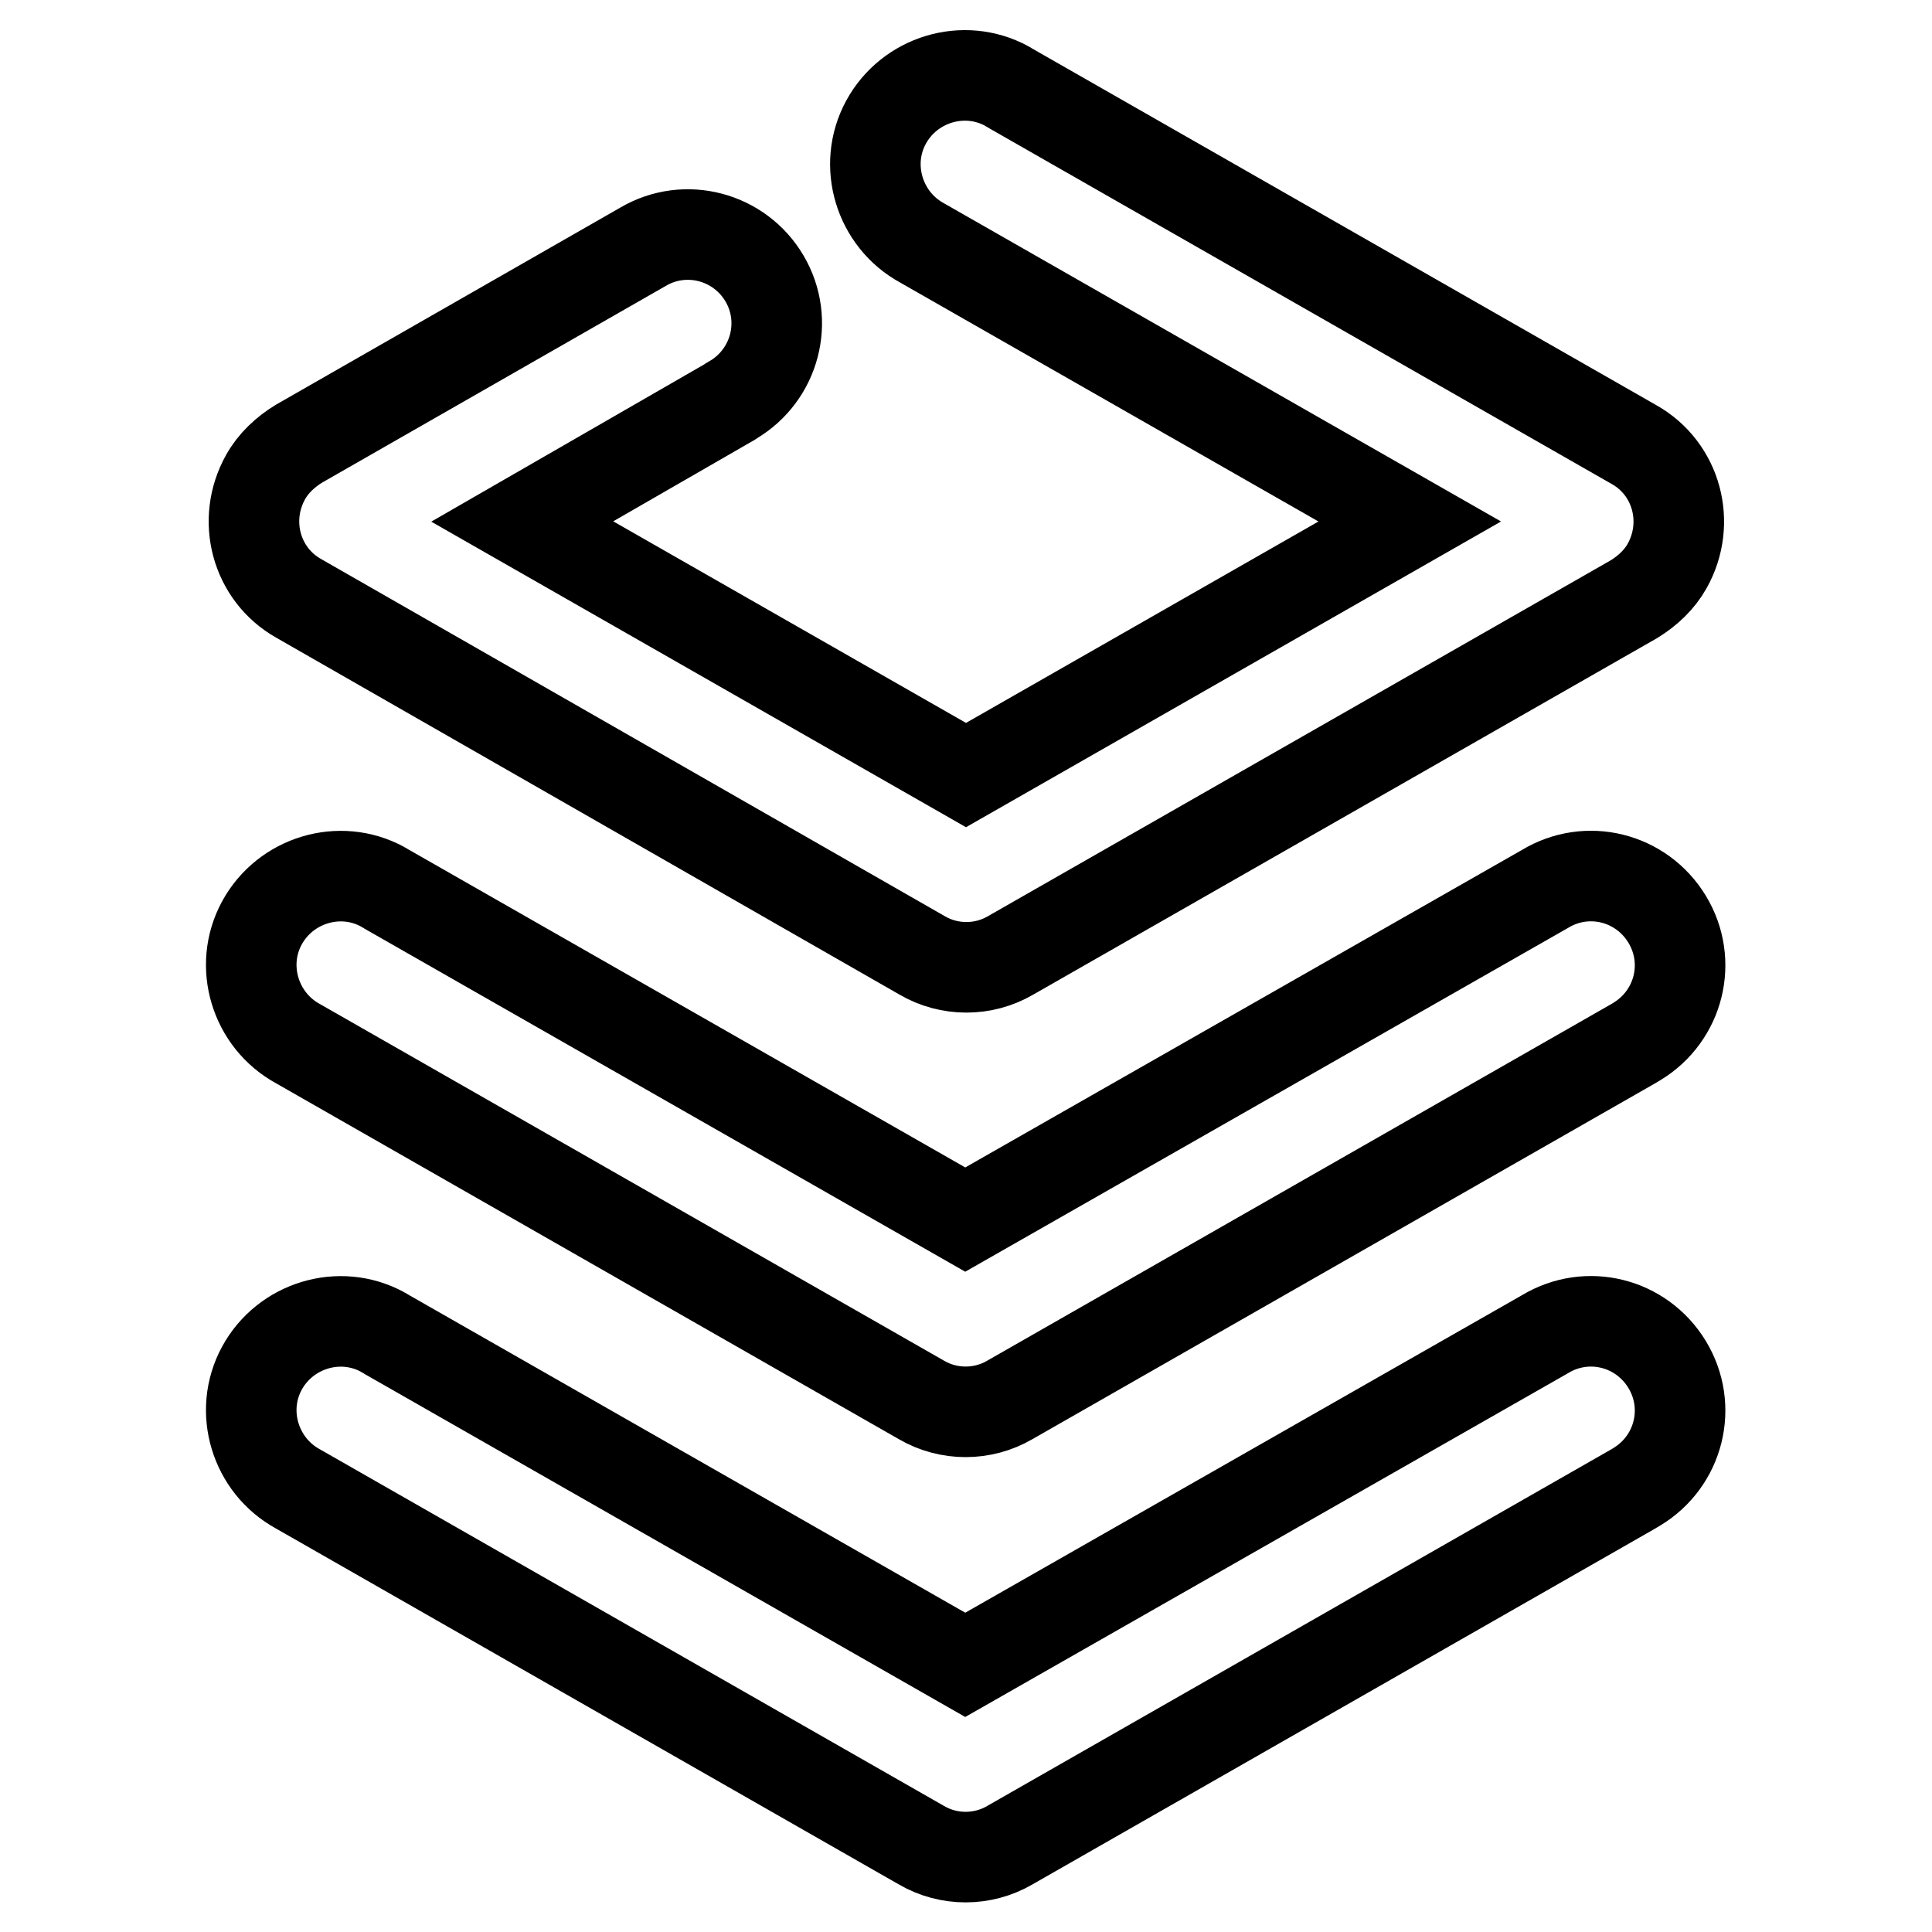 <?xml version="1.0" encoding="utf-8"?>
<!-- Svg Vector Icons : http://www.onlinewebfonts.com/icon -->
<!DOCTYPE svg PUBLIC "-//W3C//DTD SVG 1.1//EN" "http://www.w3.org/Graphics/SVG/1.1/DTD/svg11.dtd">
<svg version="1.1" xmlns="http://www.w3.org/2000/svg" xmlns:xlink="http://www.w3.org/1999/xlink" x="0px" y="0px" viewBox="0 0 256 256" enable-background="new 0 0 256 256" xml:space="preserve">
<g> <path stroke-width="12" fill-opacity="0" stroke="#000000"  d="M186.8,69.1l-64.6-36.9c-5.7-3.1-7.9-10.3-4.8-16s10.3-7.9,16-4.8c0.2,0.1,0.3,0.2,0.5,0.3l82.6,47.2 c5.7,3.2,7.6,10.4,4.4,16.1c-1,1.8-2.6,3.3-4.4,4.4l-82.6,47.2c-3.6,2.1-8.1,2.1-11.7,0L39.6,79.3c-5.7-3.2-7.6-10.4-4.4-16.1 c1-1.8,2.6-3.3,4.4-4.4l45.6-26.1c5.6-3.3,12.8-1.4,16.1,4.2c3.3,5.6,1.4,12.8-4.2,16.1c-0.1,0.1-0.2,0.1-0.3,0.2L69.2,69.1 l58.8,33.6L186.8,69.1z M204.7,117.8c5.6-3.4,12.8-1.6,16.2,4c3.4,5.6,1.6,12.8-4,16.2c-0.2,0.1-0.3,0.2-0.5,0.3l-82.6,47.2 c-3.6,2.1-8.1,2.1-11.7,0l-82.6-47.2c-5.7-3.1-7.9-10.3-4.8-16c3.1-5.7,10.3-7.9,16-4.8c0.2,0.1,0.3,0.2,0.5,0.3l76.7,43.8 L204.7,117.8z M204.7,176.8c5.6-3.4,12.8-1.6,16.2,4c3.4,5.6,1.6,12.8-4,16.2c-0.2,0.1-0.3,0.2-0.5,0.3l-82.6,47.2 c-3.6,2.1-8.1,2.1-11.7,0l-82.6-47.2c-5.7-3.1-7.9-10.3-4.8-16c3.1-5.7,10.3-7.9,16-4.8c0.2,0.1,0.3,0.2,0.5,0.3l76.7,43.8 L204.7,176.8L204.7,176.8z"/></g>
</svg>